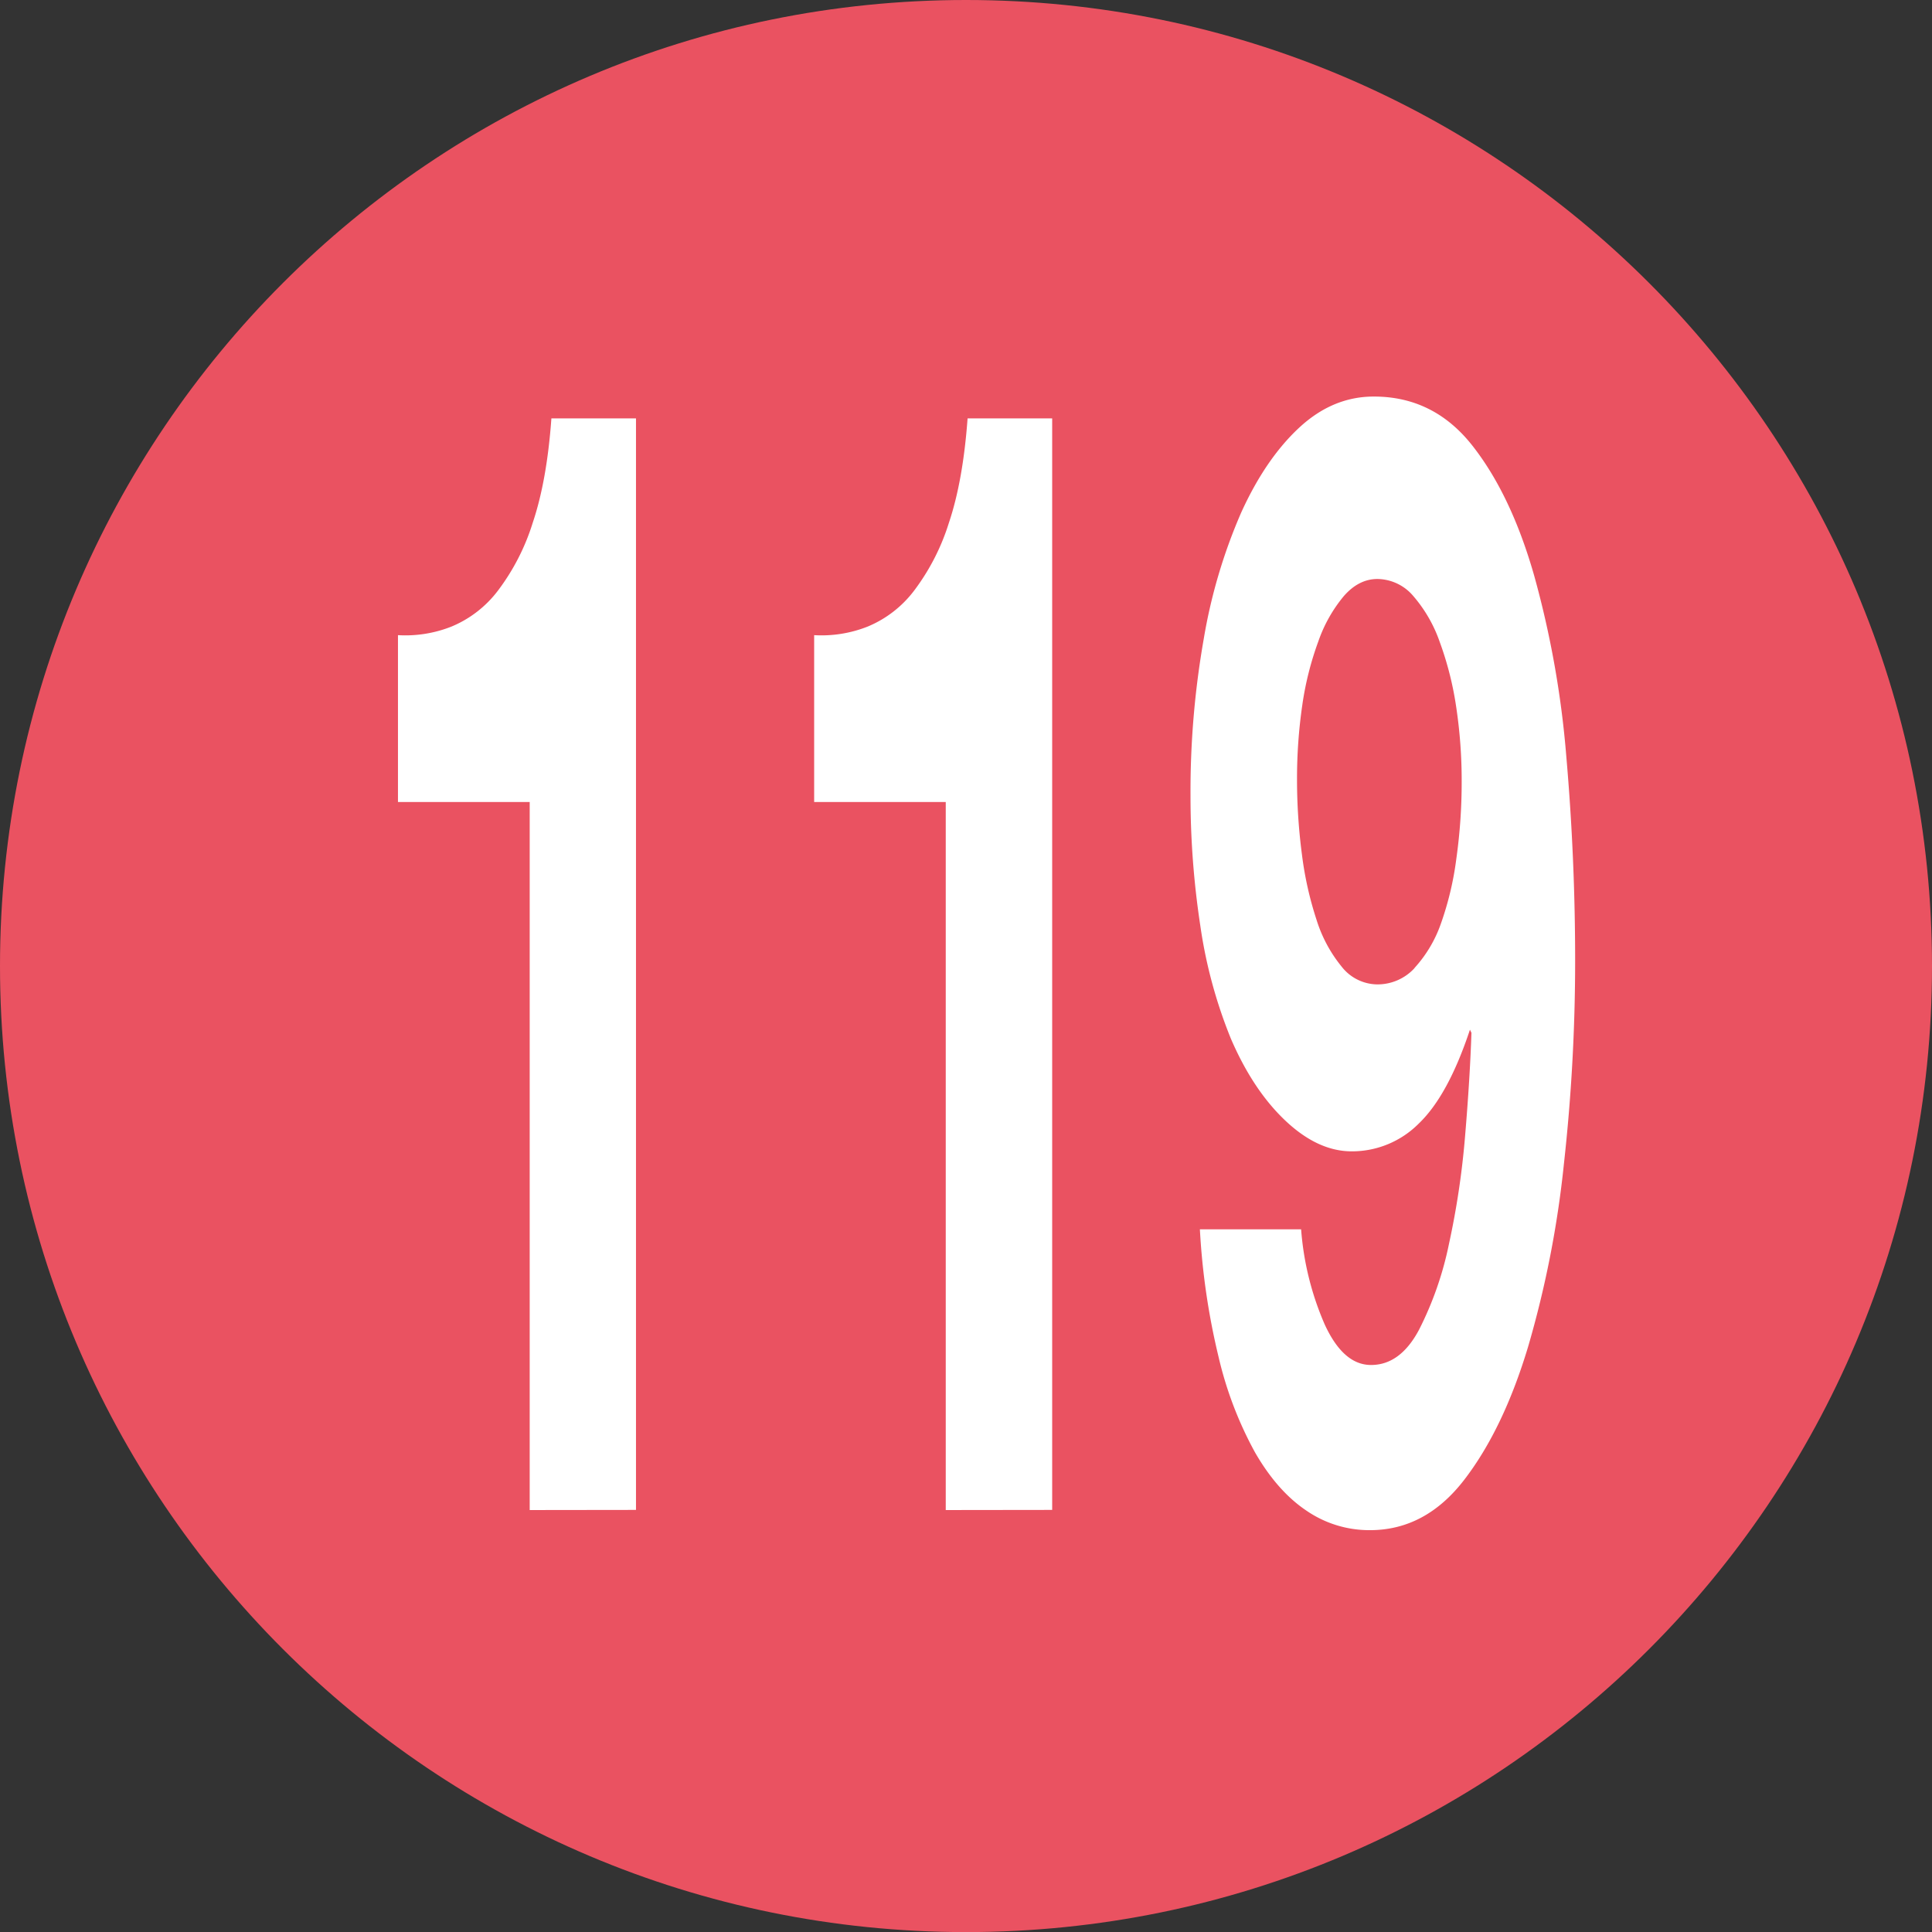 <svg id="Calque_1" data-name="Calque 1" xmlns="http://www.w3.org/2000/svg" viewBox="0 0 438.96 438.98"><rect x="0" y="0" width="438.96" height="438.98" fill="#333333" stroke="none"/><defs><style>.cls-1{fill:#ea5261;}.cls-2{fill:#fff;}</style></defs><path class="cls-1" d="M624.6,564.32c121.22,0,219.48-98.26,219.48-219.49S745.82,125.34,624.6,125.34,405.12,223.62,405.12,344.83,503.38,564.32,624.6,564.32" transform="translate(-405.12 -125.34)"/><path class="cls-2" d="M525.47,468.43V307.56H495.54V269.65a28.4,28.4,0,0,0,12.16-1.95,25.48,25.48,0,0,0,10.54-8.15,50.21,50.21,0,0,0,7.91-15.41q3.23-9.57,4.25-23.74h19.22v248Z" transform="translate(-405.12 -125.34)"/><path class="cls-2" d="M620,468.43V307.56H590.1V269.65a28.42,28.42,0,0,0,12.16-1.95,25.48,25.48,0,0,0,10.54-8.15,50.43,50.43,0,0,0,7.91-15.41q3.22-9.57,4.25-23.74h19.22v248Z" transform="translate(-405.12 -125.34)"/><path class="cls-2" d="M706.1,426.26q4.24,9.23,10.54,9.21,6.63,0,10.89-8a76.87,76.87,0,0,0,6.8-19.49A186.63,186.63,0,0,0,738,383.39q1.1-13.11,1.44-23.39l-.34-.71q-4.94,14.88-11.56,21.26a21.41,21.41,0,0,1-15.31,6.38q-7.65,0-15-6.91t-12.41-18.6a109.17,109.17,0,0,1-7-25.87,195.54,195.54,0,0,1-2.21-29.4,199.87,199.87,0,0,1,3-35.61,122.73,122.73,0,0,1,8.5-28.71q5.54-12.21,13.18-19.31t17-7.08q13.6,0,22.37,11.16t14,29.41A219.11,219.11,0,0,1,761,297.29q2,23,2,46.41a418.4,418.4,0,0,1-2.55,46.07,233.5,233.5,0,0,1-8.16,41.63q-5.61,18.6-14.46,30.12T716.3,473A25.24,25.24,0,0,1,702,468.6q-6.64-4.43-11.74-13.28A85.06,85.06,0,0,1,682,433.7a159.65,159.65,0,0,1-4.26-29.05h23A66.54,66.54,0,0,0,706.1,426.26Zm20.41-81a29.16,29.16,0,0,0,6-10.1A71,71,0,0,0,736,320.5,124.5,124.5,0,0,0,737.22,303,112.31,112.31,0,0,0,736,286.13a74.08,74.08,0,0,0-3.75-14.89,32,32,0,0,0-6-10.45,10.83,10.83,0,0,0-8.17-3.9q-4.25,0-7.65,3.9a32.87,32.87,0,0,0-5.78,10.28A71.07,71.07,0,0,0,701,285.59a115.75,115.75,0,0,0-1.19,16.66,129.94,129.94,0,0,0,1.11,17.18,78.77,78.77,0,0,0,3.32,14.88,31.67,31.67,0,0,0,5.69,10.63A10.4,10.4,0,0,0,718,349,11.41,11.41,0,0,0,726.51,345.3Z" transform="translate(-405.12 -125.34)"/></svg>